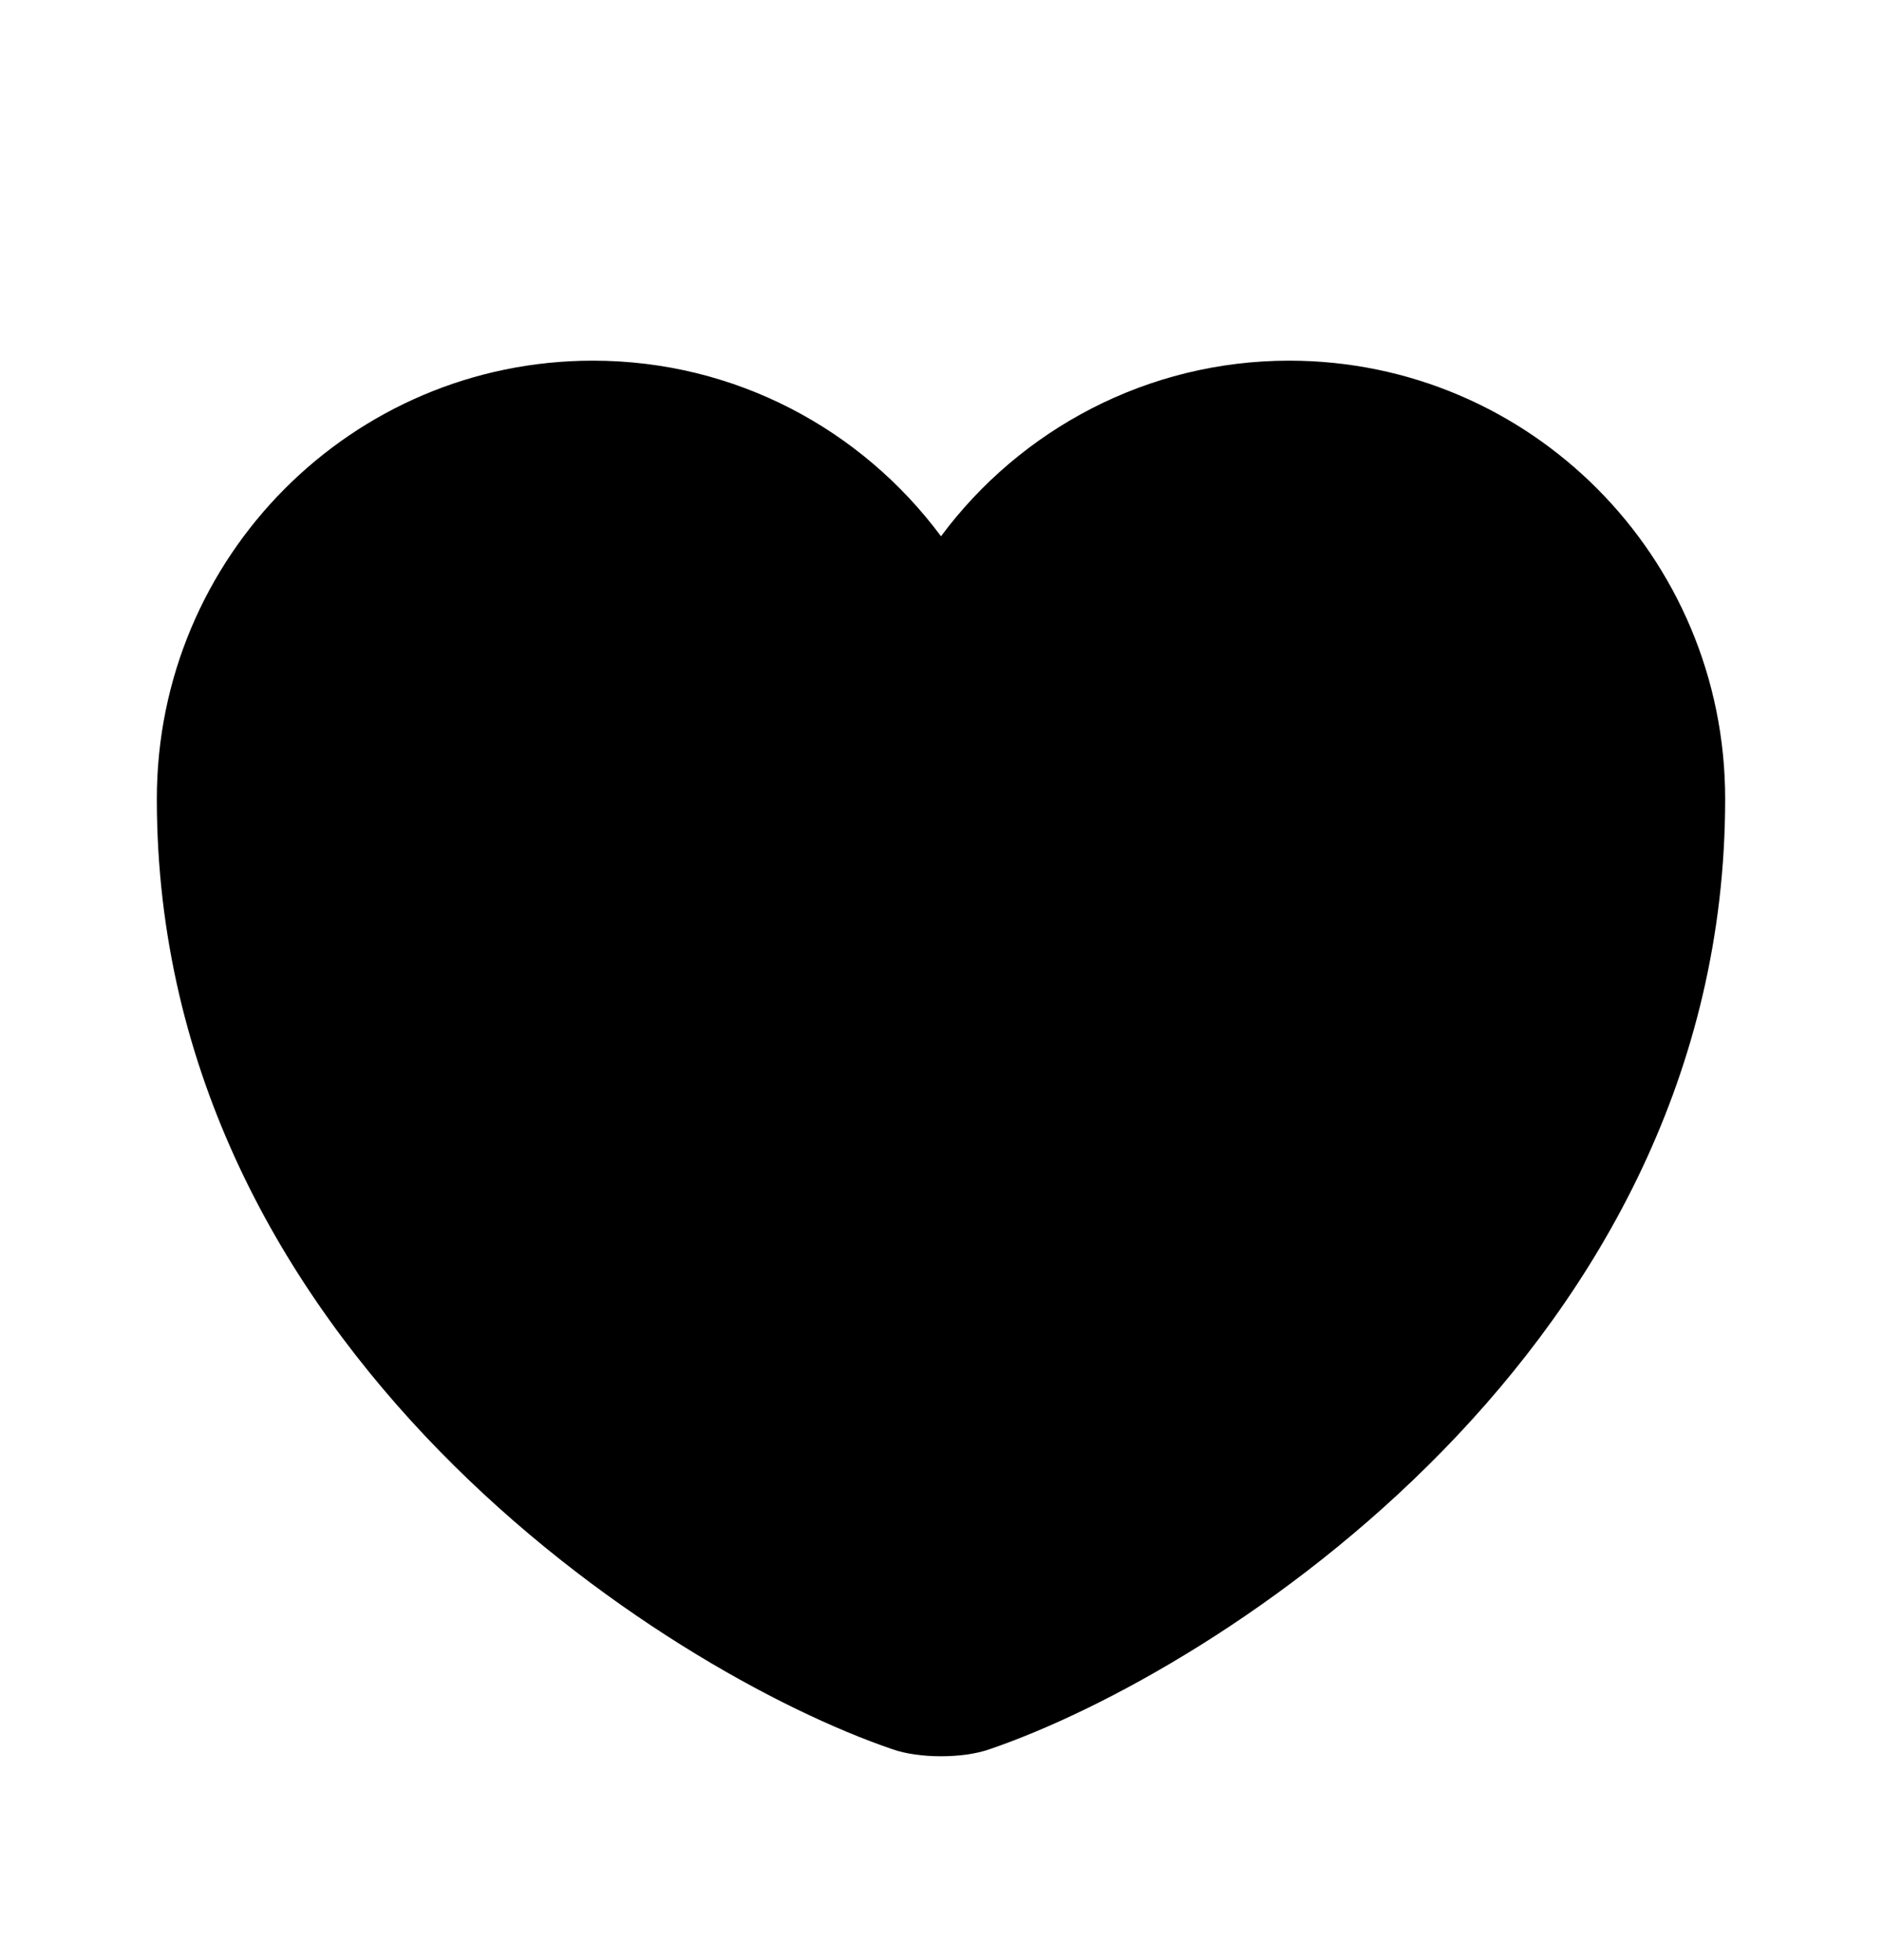 <svg width="24" height="25" viewBox="0 0 24 25" fill="none" xmlns="http://www.w3.org/2000/svg">
    <path d="M12.62 22.31C12.28 22.43 11.72 22.43 11.38 22.31C8.48 21.32 2 17.19 2 10.19C2 7.1 4.49 4.6 7.56 4.6C9.38 4.6 10.99 5.48 12 6.84C13.01 5.48 14.63 4.6 16.44 4.6C19.51 4.6 22 7.1 22 10.19C22 17.19 15.52 21.32 12.62 22.31Z" fill="#000000"/>
</svg>
